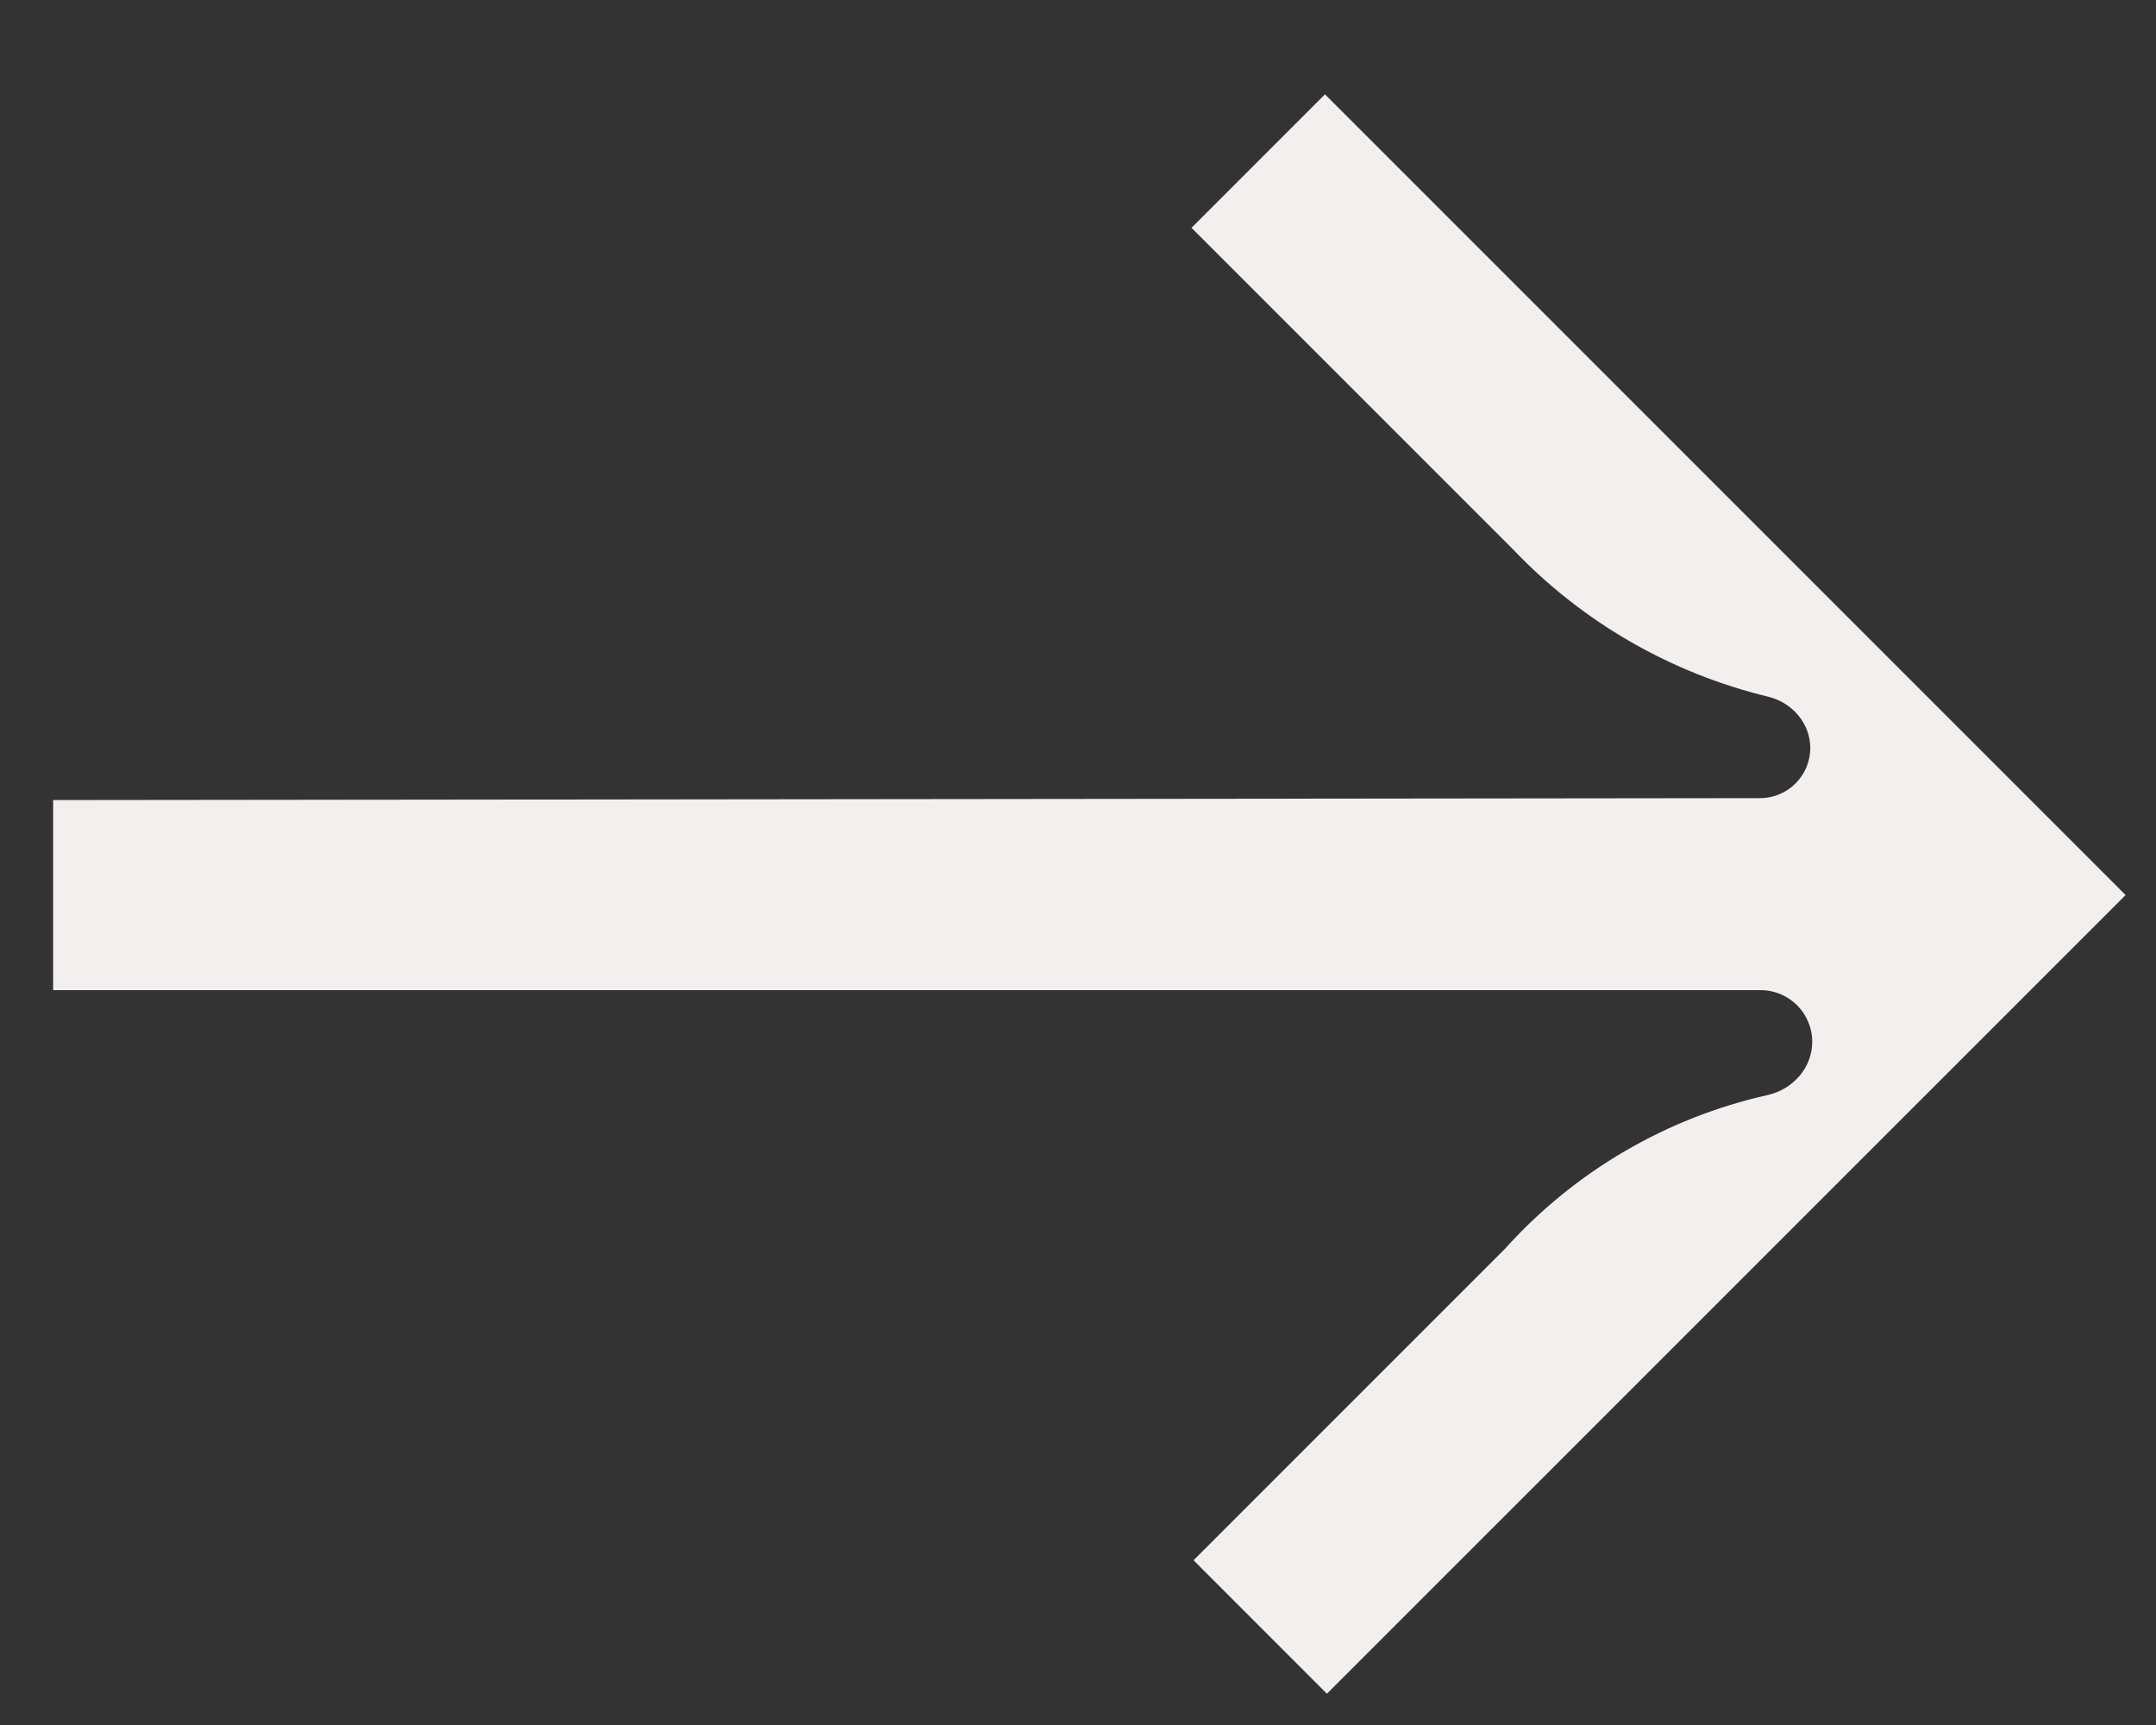 <svg width="20" height="16" viewBox="0 0 20 16" fill="none" xmlns="http://www.w3.org/2000/svg">
<rect x="0" y="0" width="20" height="16" fill="#333333" stroke="none"/>
<path d="M0.493 7.421L16.328 7.403C16.585 7.402 16.793 7.194 16.793 6.937C16.792 6.708 16.625 6.516 16.402 6.462C15.501 6.244 14.678 5.771 14.035 5.095L11.053 2.113L12.291 0.875L19.718 8.302L12.309 15.71L11.072 14.472L13.96 11.584C14.607 10.864 15.46 10.367 16.397 10.157C16.632 10.104 16.811 9.904 16.811 9.663C16.811 9.398 16.596 9.184 16.332 9.184L0.493 9.184L0.493 7.421Z" fill="#F3EFEF"/>
</svg>
